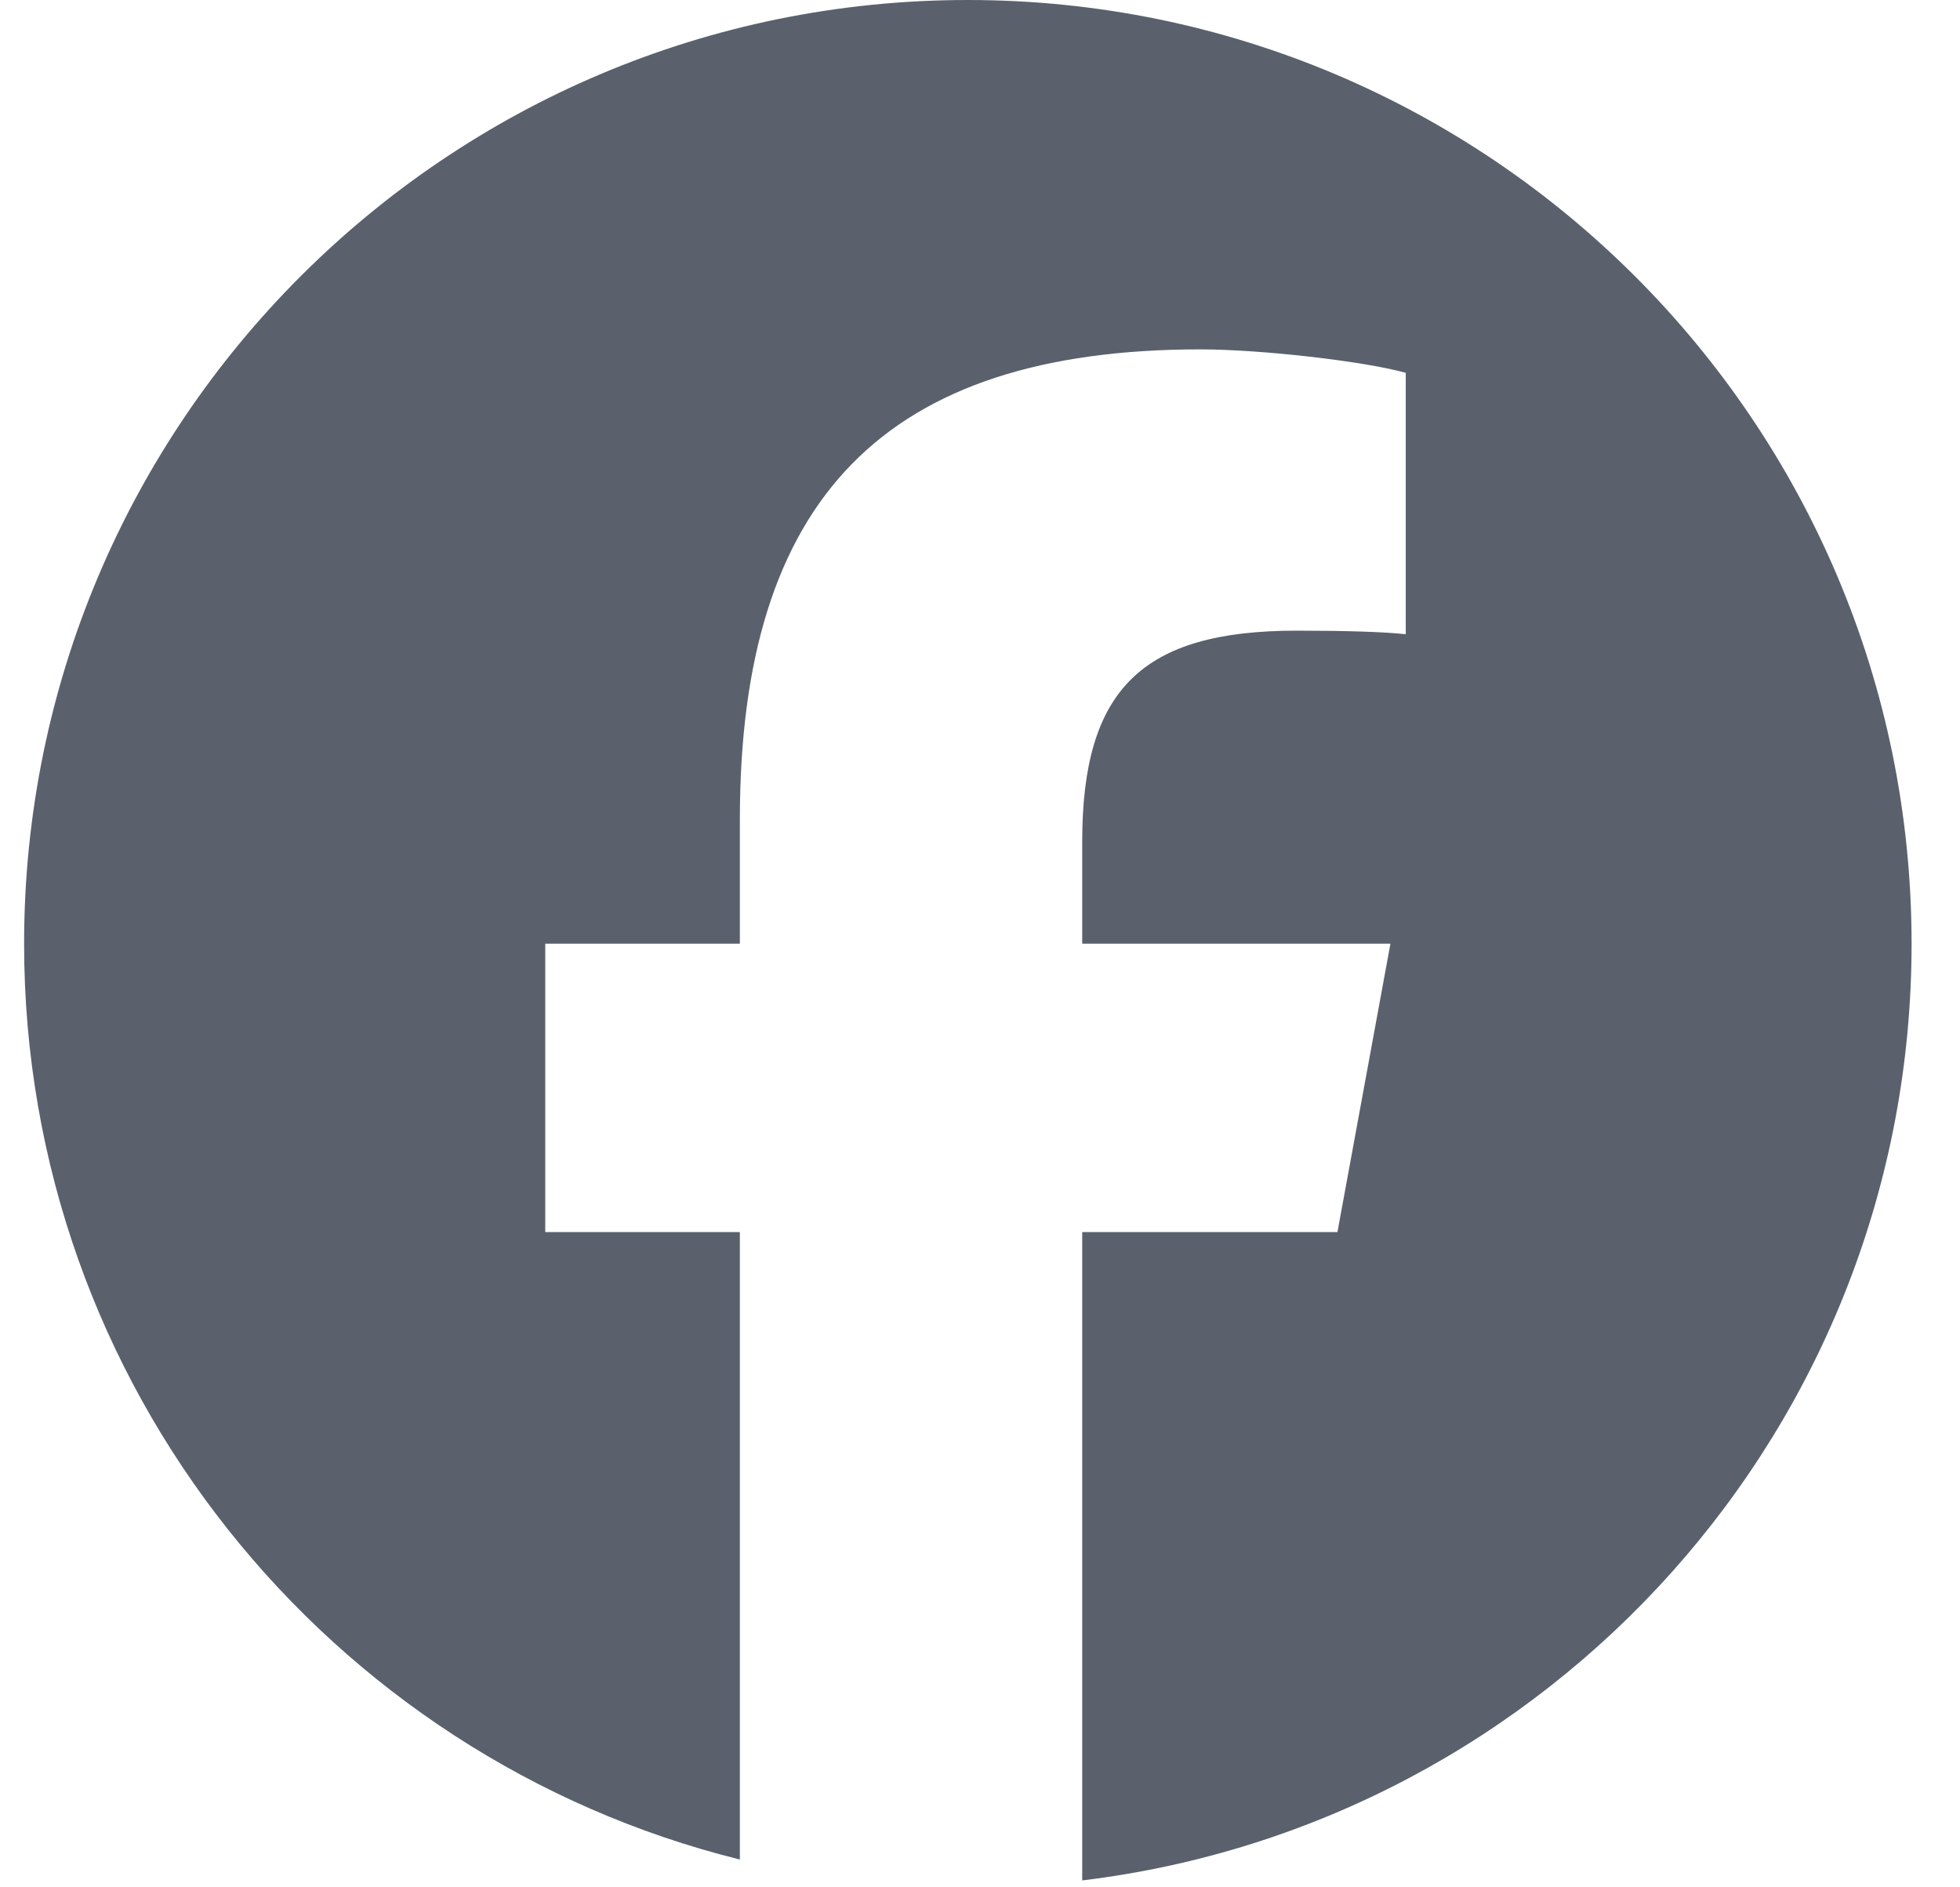 <svg width="27" height="26" viewBox="0 0 27 26" fill="none" xmlns="http://www.w3.org/2000/svg">
<path d="M13.332 0C6.152 0 0.332 5.82 0.332 13C0.332 19.096 4.529 24.212 10.192 25.617V16.973H7.511V13H10.192V11.288C10.192 6.863 12.194 4.813 16.538 4.813C17.362 4.813 18.783 4.974 19.365 5.136V8.737C19.058 8.704 18.525 8.688 17.863 8.688C15.731 8.688 14.908 9.496 14.908 11.595V13H19.154L18.424 16.973H14.908V25.905C21.345 25.127 26.333 19.647 26.333 13C26.332 5.82 20.512 0 13.332 0Z" fill="#5A616C"/>
</svg>
